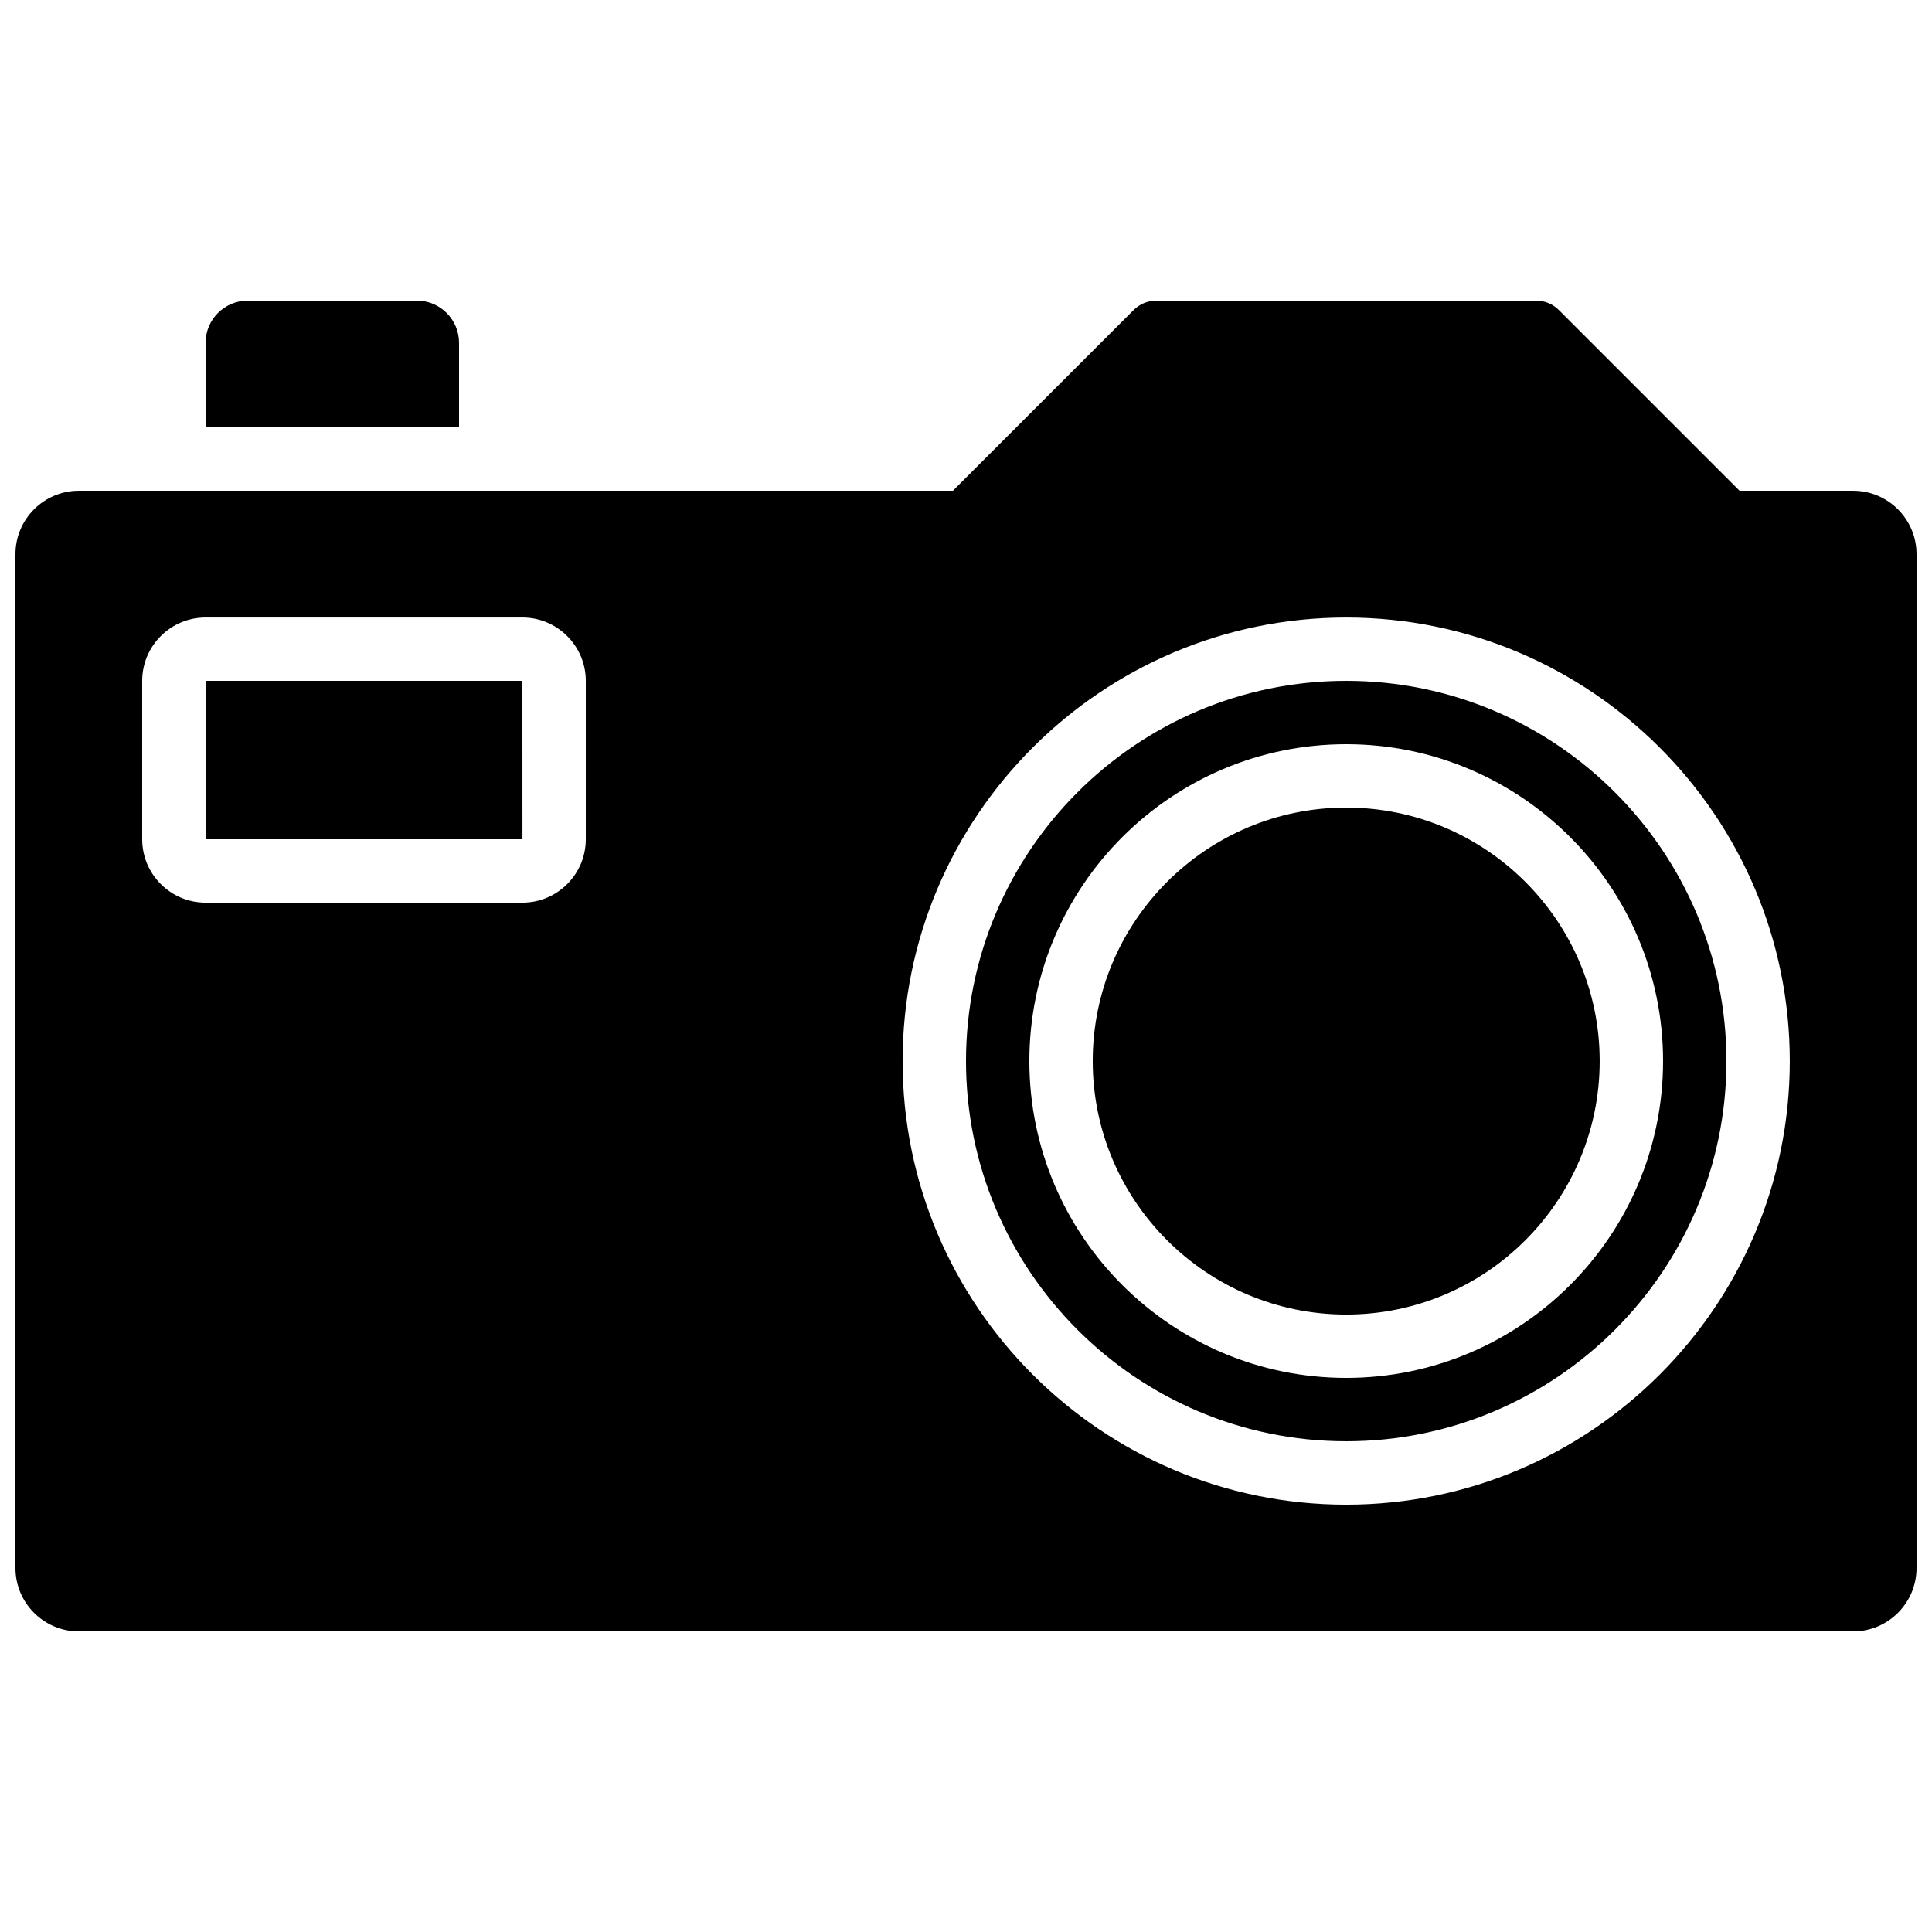 <?xml version="1.0" encoding="UTF-8"?>
<!-- Uploaded to: SVG Repo, www.svgrepo.com, Generator: SVG Repo Mixer Tools -->
<svg width="800px" height="800px" version="1.1" viewBox="144 144 512 512" xmlns="http://www.w3.org/2000/svg">
 <defs>
  <clipPath id="a">
   <path d="m148.09 223h503.81v354h-503.81z"/>
  </clipPath>
 </defs>
 <path d="m198.48 324.43v41.984h83.977l-0.012-41.984z" fill-rule="evenodd"/>
 <path d="m500.76 358.02c-37.039 0-67.176 30.137-67.176 67.176 0 37.039 30.137 67.176 67.176 67.176 37.035 0 67.172-30.137 67.172-67.176 0-37.039-30.137-67.176-67.172-67.176" fill-rule="evenodd"/>
 <path d="m500.76 509.16c-46.301 0-83.969-37.668-83.969-83.969 0-46.301 37.668-83.969 83.969-83.969 46.297 0 83.969 37.668 83.969 83.969 0 46.301-37.672 83.969-83.969 83.969m0-184.73c-55.562 0-100.76 45.199-100.76 100.76s45.199 100.76 100.76 100.76c55.559 0 100.76-45.199 100.76-100.76s-45.203-100.76-100.76-100.76" fill-rule="evenodd"/>
 <g clip-path="url(#a)">
  <path d="m500.76 542.75c-64.824 0-117.56-52.73-117.56-117.55 0-64.824 52.734-117.55 117.56-117.55 64.82 0 117.55 52.73 117.55 117.55 0 64.824-52.734 117.55-117.55 117.55zm-201.52-176.33c0 9.262-7.535 16.793-16.797 16.793h-83.965c-9.262 0-16.797-7.531-16.797-16.793v-41.984c0-9.262 7.535-16.793 16.797-16.793h83.965c9.262 0 16.797 7.531 16.797 16.793zm335.87-92.367h-30.109l-47.914-47.91c-0.781-0.781-1.703-1.395-2.738-1.824-1.023-0.426-2.113-0.645-3.207-0.645h-100.76c-1.09 0-2.184 0.219-3.207 0.645-1.031 0.43-1.957 1.043-2.738 1.824l-47.91 47.91h-231.64c-9.262 0-16.793 7.531-16.793 16.793v268.7c0 9.262 7.531 16.793 16.793 16.793h470.22c9.262 0 16.793-7.531 16.793-16.793v-268.7c0-9.262-7.531-16.793-16.793-16.793z" fill-rule="evenodd"/>
 </g>
 <path d="m265.65 234.86c0-6.18-5.012-11.195-11.191-11.195h-44.789c-6.18 0-11.191 5.016-11.191 11.195v22.395h67.172z" fill-rule="evenodd"/>
</svg>